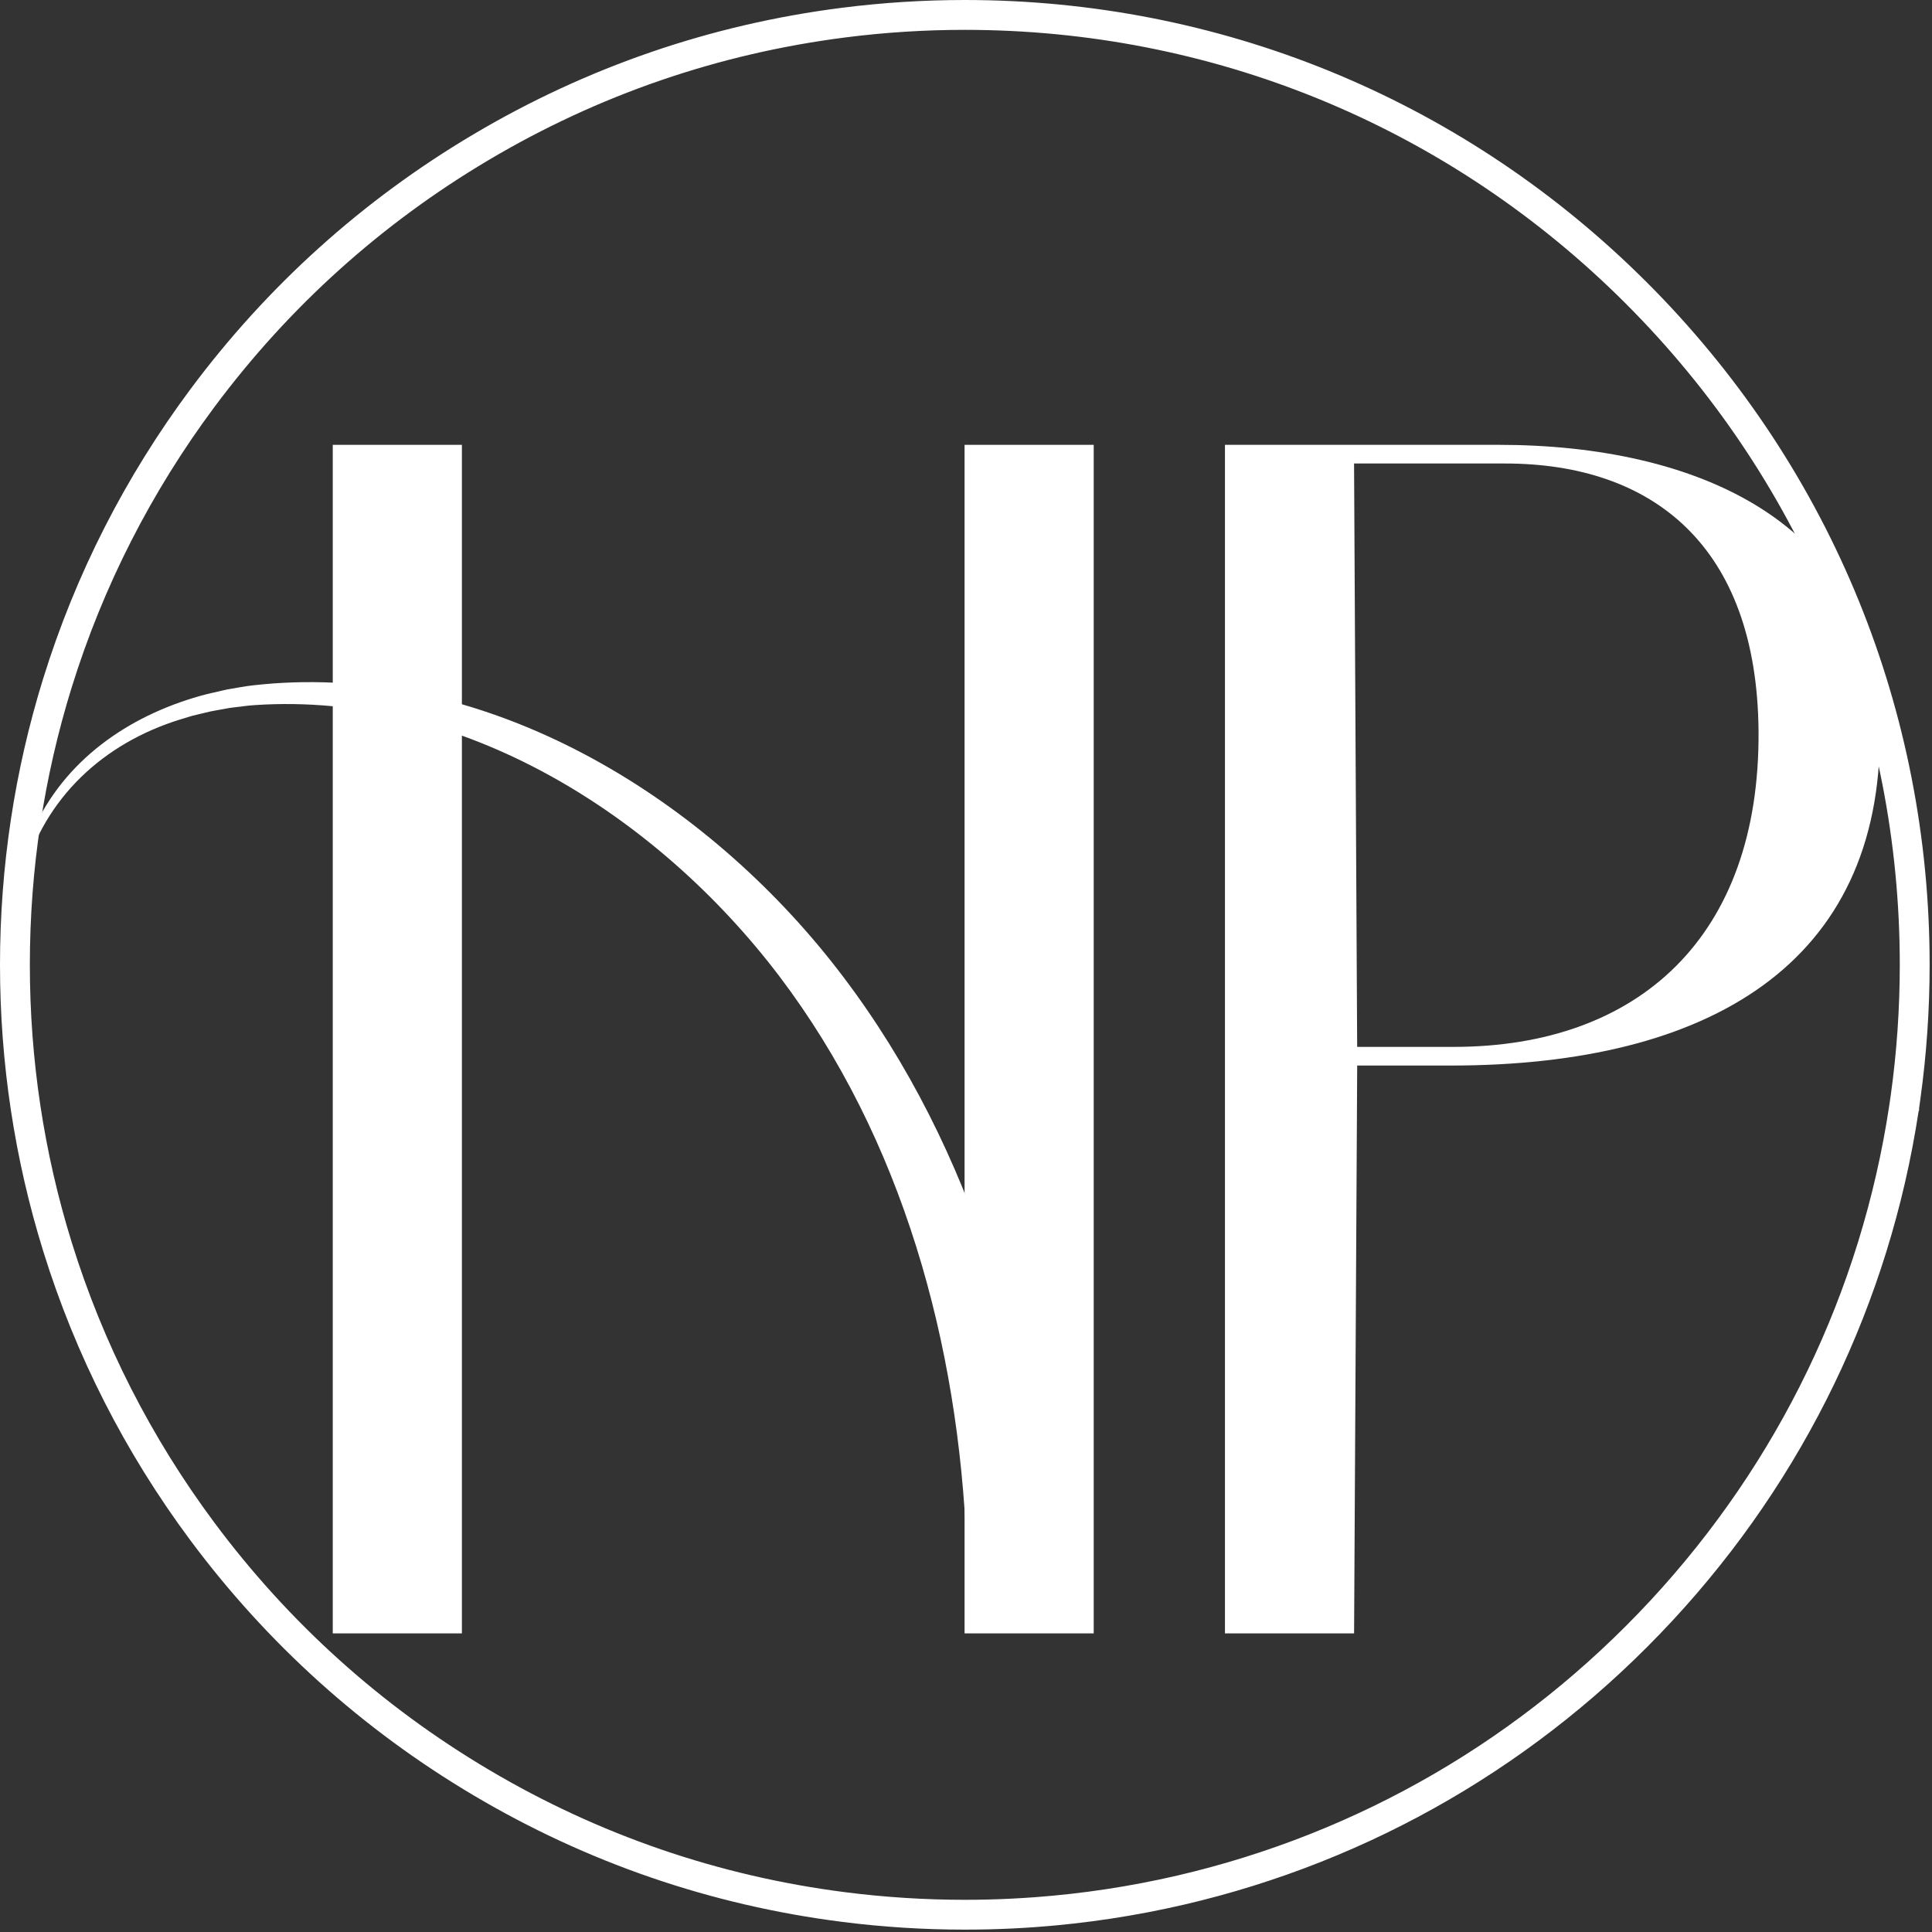 <?xml version="1.0" encoding="UTF-8"?> <svg xmlns="http://www.w3.org/2000/svg" width="734" height="734" viewBox="0 0 734 734" fill="none"><rect x="0" y="0" width="734" height="734" fill="#333333" stroke="none"/><g clip-path="url(#clip0_1310_219)"><path d="M366.55 733.1C350.93 733.1 335.22 732.11 319.83 730.14C270.1 723.81 223.02 707.64 179.88 682.06C137.77 657.1 101.58 624.49 72.3 585.16C47.5 551.82 28.7 514.89 16.43 475.37C5.53 440.28 0 403.67 0 366.55C0 329.43 5.53 292.82 16.43 257.72C28.7 218.21 47.5 181.27 72.3 147.93C101.58 108.6 137.77 75.99 179.88 51.03C223.02 25.46 270.11 9.28 319.84 2.96C335.22 1 350.94 0 366.55 0C369.47 0 372.46 0.04 375.69 0.11C471.67 2.46 561.53 41.62 628.73 110.38C696.04 179.26 733.1 270.23 733.1 366.55C733.1 383.58 731.92 400.69 729.6 417.4C729.58 417.58 729.55 417.76 729.53 417.94L729.18 420.41C729.15 420.58 729.13 420.76 729.1 420.93V421.78L728.91 422.2C717.86 494.76 685.53 561.66 635.38 615.74C585.3 669.74 521.13 707.04 449.8 723.61C431.51 727.86 412.71 730.71 393.92 732.1C387.85 732.54 381.72 732.85 375.71 732.99C372.47 733.06 369.48 733.1 366.56 733.1H366.55ZM366.55 11.34C351.41 11.34 336.17 12.3 321.27 14.21C273.09 20.34 227.46 36.01 185.67 60.79C144.86 84.99 109.78 116.58 81.4 154.71C57.37 187.01 39.15 222.81 27.26 261.09C16.69 295.1 11.34 330.59 11.34 366.56C11.34 402.53 16.7 438.02 27.26 472.03C39.15 510.32 57.37 546.11 81.4 578.41C109.77 616.53 144.85 648.13 185.66 672.32C227.46 697.1 273.08 712.77 321.26 718.9C336.17 720.8 351.4 721.77 366.54 721.77C369.37 721.77 372.28 721.73 375.42 721.66C381.24 721.52 387.18 721.22 393.07 720.79C411.28 719.45 429.5 716.68 447.22 712.57C516.33 696.52 578.51 660.37 627.05 608.04C675.74 555.53 707.1 490.55 717.75 420.09V420.07L718.32 416.18L718.35 415.96C720.61 399.73 721.76 383.11 721.76 366.57C721.76 273.23 685.84 185.07 620.61 118.33C555.5 51.68 468.42 13.72 375.42 11.45C372.29 11.38 369.38 11.34 366.55 11.34Z" fill="white"></path><path d="M126.42 169H175.48V620.55H126.42V169ZM366.46 169H415.52V620.55H366.46V169Z" fill="white"></path><path d="M465.381 169H569.401C643.871 169 713.611 197.96 714.201 277.75C714.791 365.81 649.781 404.82 551.081 404.82H515.621L514.441 620.55H465.381V169ZM552.261 397.73C622.591 397.73 668.691 355.77 668.101 277.75C667.511 207.42 627.911 176.09 571.761 176.09H514.431L515.611 397.73H552.251H552.261Z" fill="white"></path><path d="M367.23 587.88C364.18 510.81 343.05 432.77 295.95 370.71C249.68 309.81 175.64 262.65 96.95 267.87C95.74 267.93 93.31 268.17 92.11 268.35L87.28 268.95L82.5 269.81C81.31 270 78.91 270.49 77.75 270.81L73.02 271.95L68.37 273.36C39.35 282.37 16.95 302.99 8.81 332.68C5.38 345.41 4.59 358.83 5.67 372.08C3.06 352.33 4.8 331.33 13.62 313.16C26.29 287.03 51.02 270.86 78.57 263.71C80.11 263.36 84.44 262.36 86.05 261.99C88.93 261.51 93.28 260.66 96.14 260.37C178.8 250.98 258.82 297.05 310.68 358.95C363.76 422.4 390.24 504.35 397.32 585.92L367.23 587.87V587.88Z" fill="white"></path></g><defs><clipPath id="clip0_1310_219"><rect width="733.1" height="733.1" fill="white"></rect></clipPath></defs></svg> 